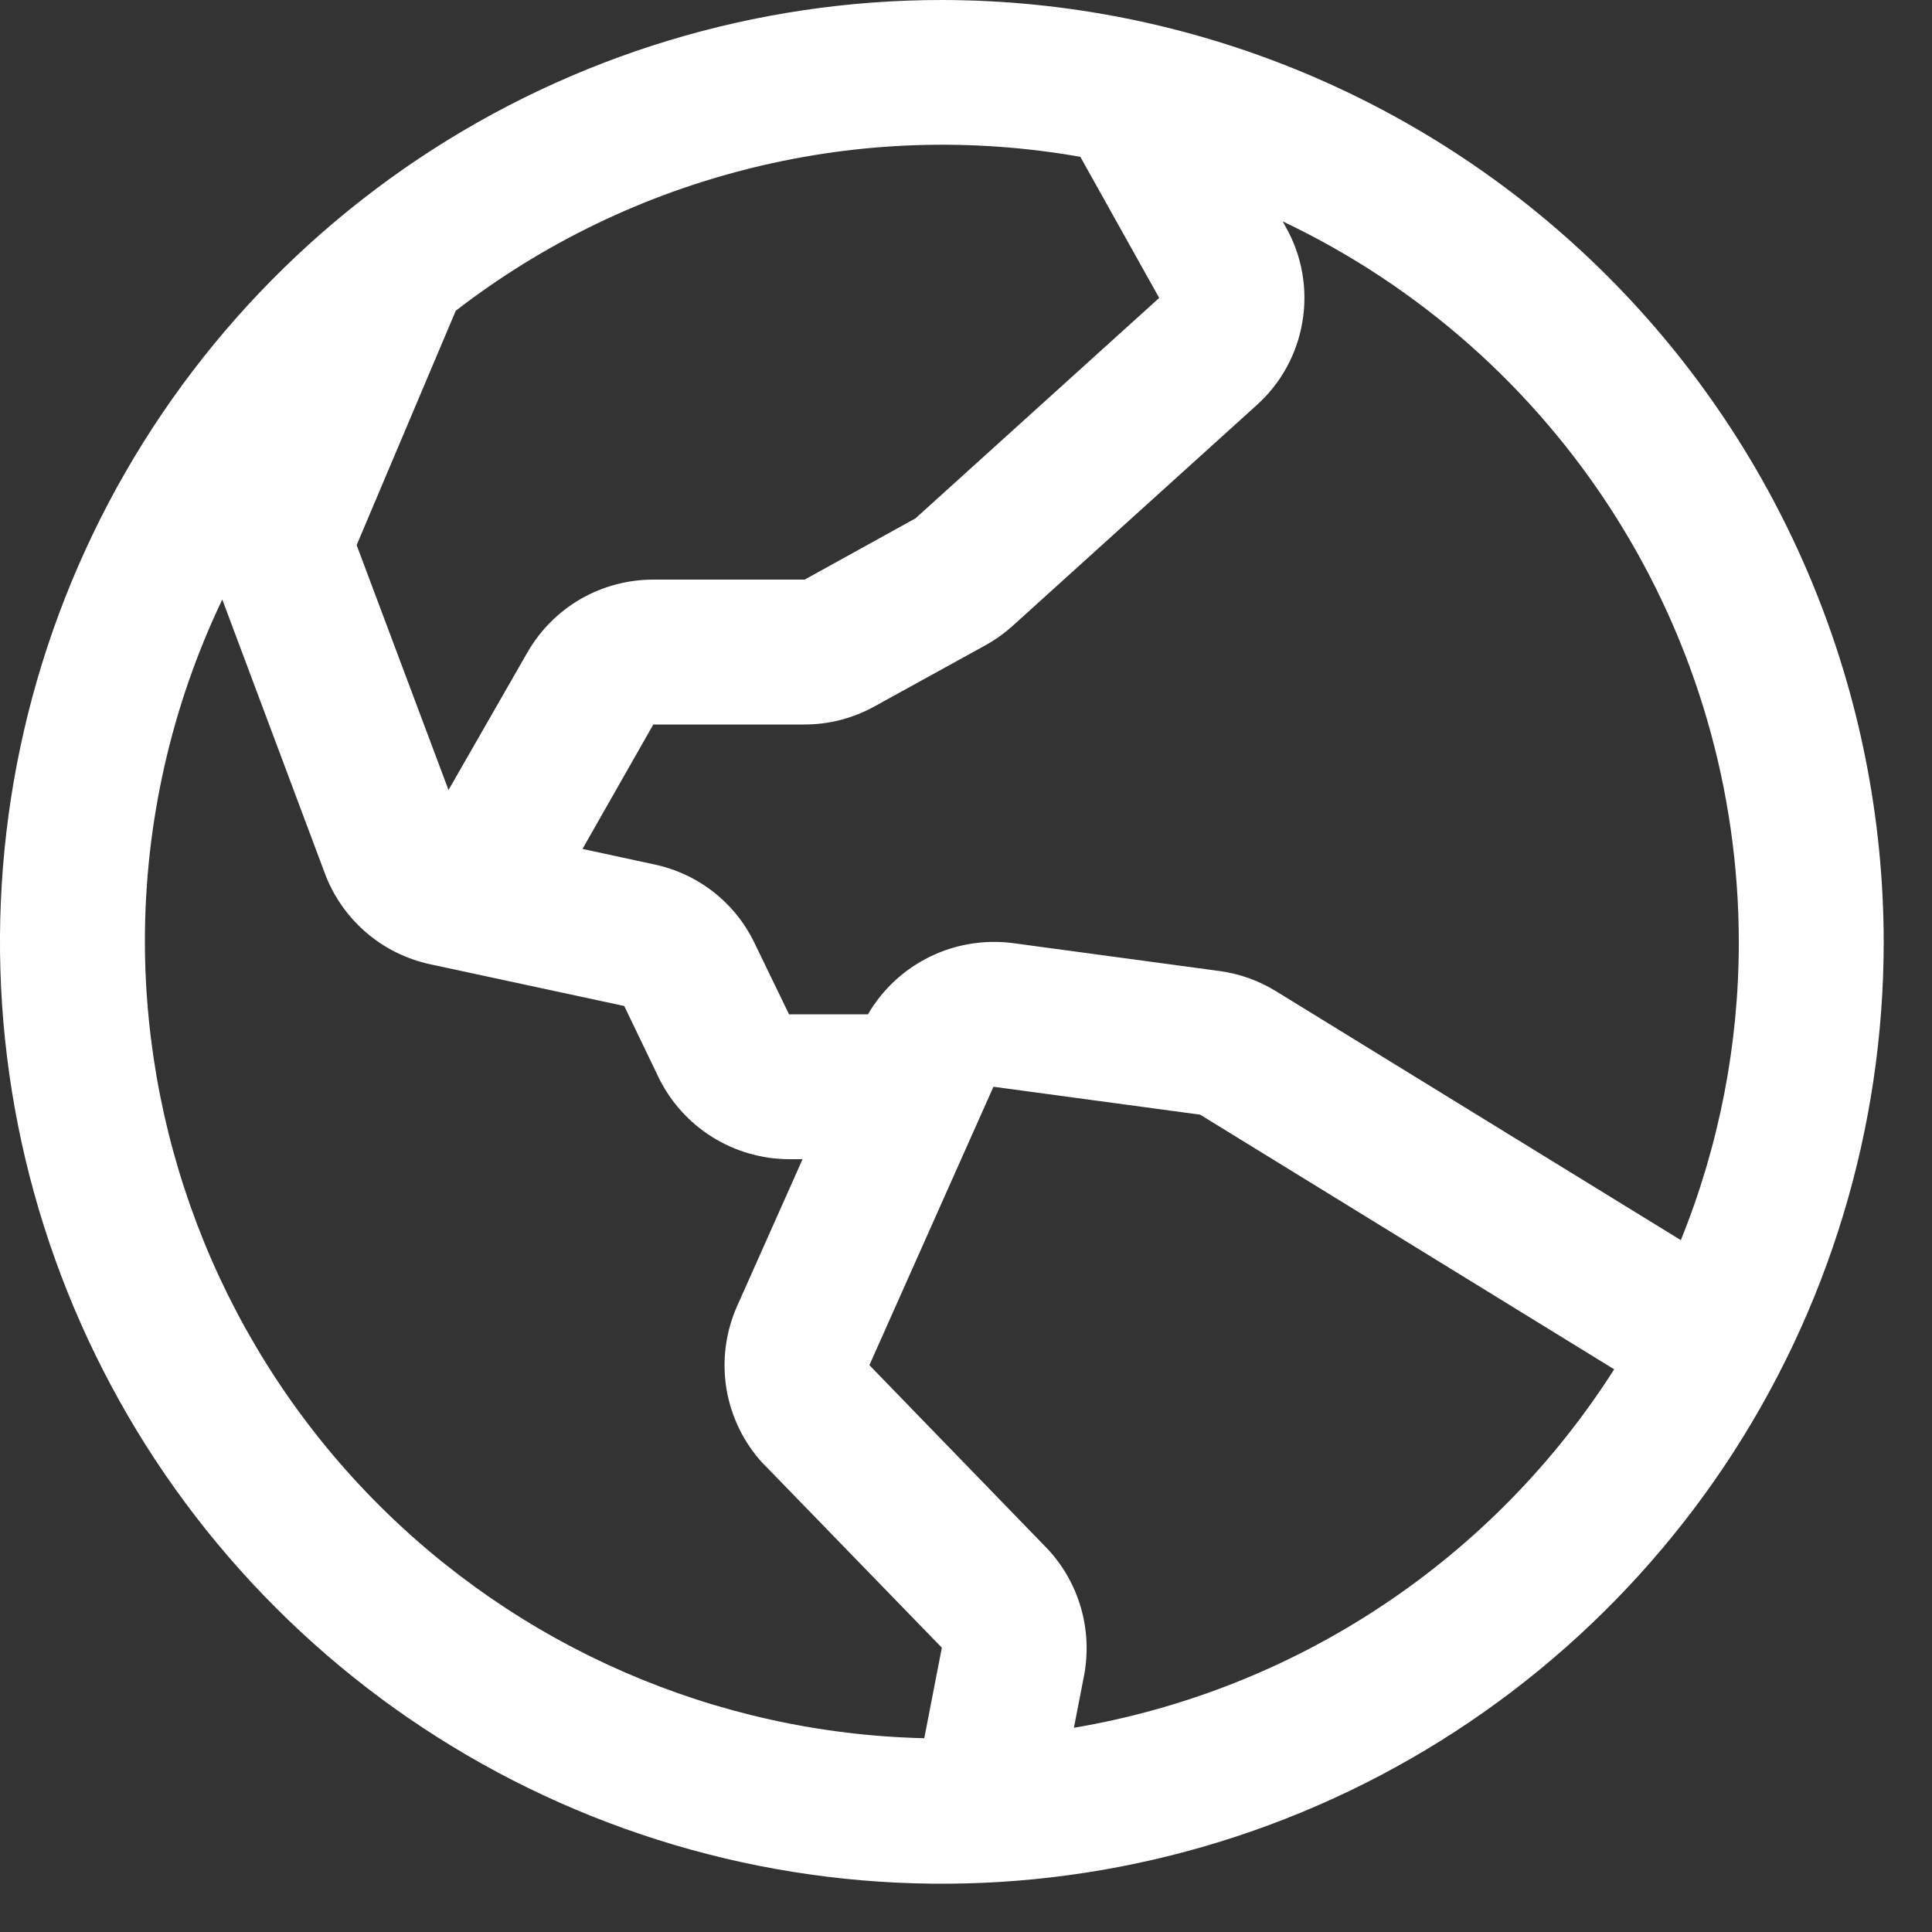 <svg width="20" height="20" viewBox="0 0 20 20" fill="none" xmlns="http://www.w3.org/2000/svg">
<rect x="0" y="0" width="20" height="20" fill="#333333" stroke="none"/>
<path d="M9.75 0C7.822 0 5.937 0.572 4.333 1.643C2.73 2.715 1.48 4.237 0.742 6.019C0.004 7.8 -0.189 9.761 0.187 11.652C0.564 13.543 1.492 15.281 2.856 16.644C4.219 18.008 5.957 18.936 7.848 19.313C9.739 19.689 11.7 19.496 13.481 18.758C15.263 18.02 16.785 16.77 17.857 15.167C18.928 13.563 19.5 11.678 19.5 9.75C19.497 7.165 18.469 4.687 16.641 2.859C14.813 1.031 12.335 0.003 9.75 0ZM18 9.75C18.001 10.808 17.797 11.857 17.4 12.838L13.209 10.261C13.031 10.151 12.832 10.08 12.624 10.052L10.485 9.763C10.19 9.725 9.891 9.774 9.624 9.905C9.357 10.036 9.135 10.243 8.985 10.5H8.168L7.811 9.763C7.713 9.558 7.569 9.378 7.39 9.237C7.211 9.096 7.003 8.998 6.78 8.95L6.03 8.788L6.763 7.5H8.33C8.583 7.5 8.832 7.435 9.054 7.312L10.203 6.679C10.304 6.623 10.398 6.555 10.484 6.478L13.007 4.196C13.26 3.97 13.428 3.663 13.483 3.328C13.539 2.993 13.479 2.649 13.312 2.353L13.279 2.292C14.69 2.962 15.883 4.018 16.719 5.338C17.555 6.658 17.999 8.188 18 9.75ZM11.185 1.626L12 3.084L9.477 5.366L8.33 6H6.763C6.499 6 6.24 6.069 6.012 6.2C5.783 6.332 5.594 6.522 5.462 6.75L4.643 8.178L3.692 5.643L4.718 3.217C5.625 2.516 6.67 2.012 7.784 1.738C8.898 1.463 10.056 1.424 11.186 1.624L11.185 1.626ZM1.5 9.75C1.499 8.524 1.772 7.313 2.301 6.206L3.364 9.044C3.452 9.279 3.599 9.488 3.789 9.652C3.979 9.816 4.208 9.929 4.453 9.982L6.462 10.414L6.819 11.156C6.943 11.409 7.135 11.622 7.374 11.771C7.613 11.92 7.888 11.999 8.169 12H8.308L7.63 13.522C7.511 13.79 7.473 14.086 7.52 14.376C7.568 14.665 7.699 14.934 7.898 15.15L7.912 15.163L9.75 17.057L9.568 17.994C7.414 17.944 5.364 17.054 3.857 15.514C2.349 13.973 1.504 11.905 1.5 9.75ZM11.117 17.886L11.223 17.341C11.266 17.11 11.255 16.871 11.19 16.645C11.125 16.419 11.008 16.211 10.848 16.038C10.843 16.034 10.839 16.029 10.835 16.025L9 14.132L10.284 11.25L12.424 11.539L16.71 14.175C16.089 15.15 15.27 15.984 14.307 16.623C13.344 17.263 12.257 17.693 11.117 17.886Z" fill="white"/>
</svg>
